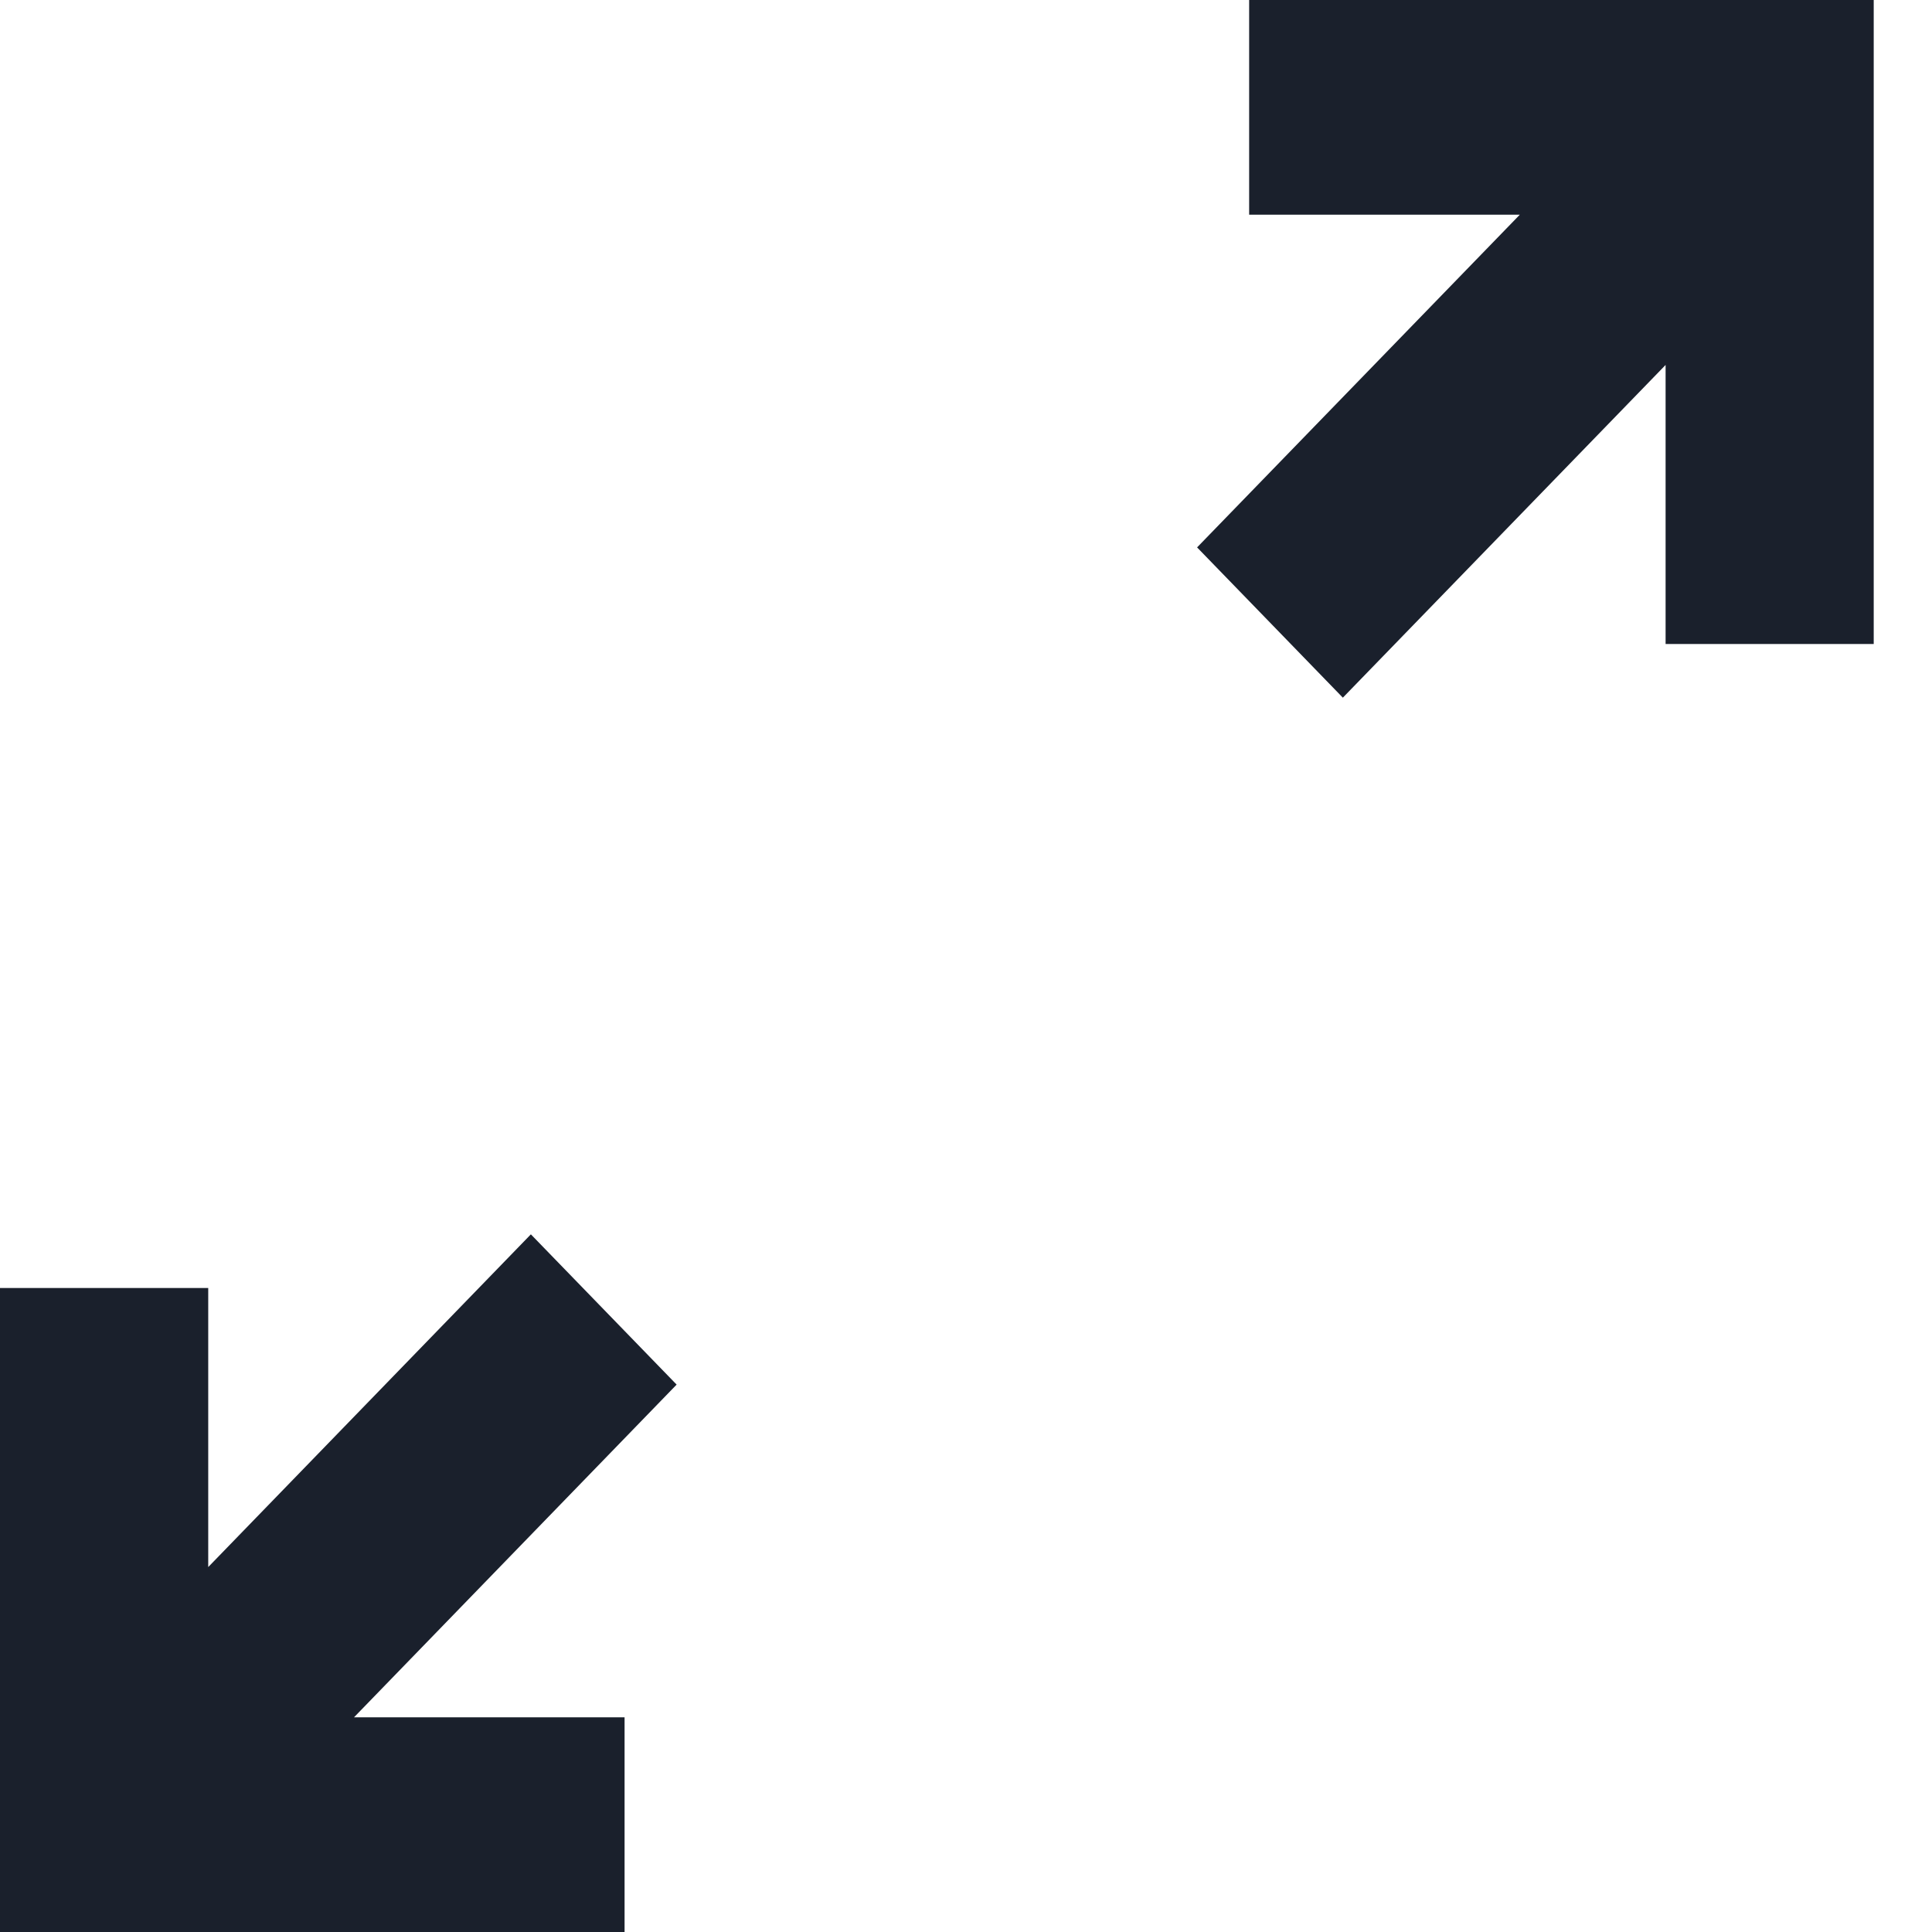 <?xml version="1.0" encoding="UTF-8"?> <svg xmlns="http://www.w3.org/2000/svg" width="18" height="18" viewBox="0 0 18 18" fill="none"><path d="M0 18V12H1.94V14.6L4.946 11.5L6.304 12.9L3.298 16H5.819V18H0ZM12.511 6.5L11.153 5.1L14.16 2H11.638V0H17.457V6H15.518V3.4L12.511 6.5Z" fill="#1A202C"></path></svg> 